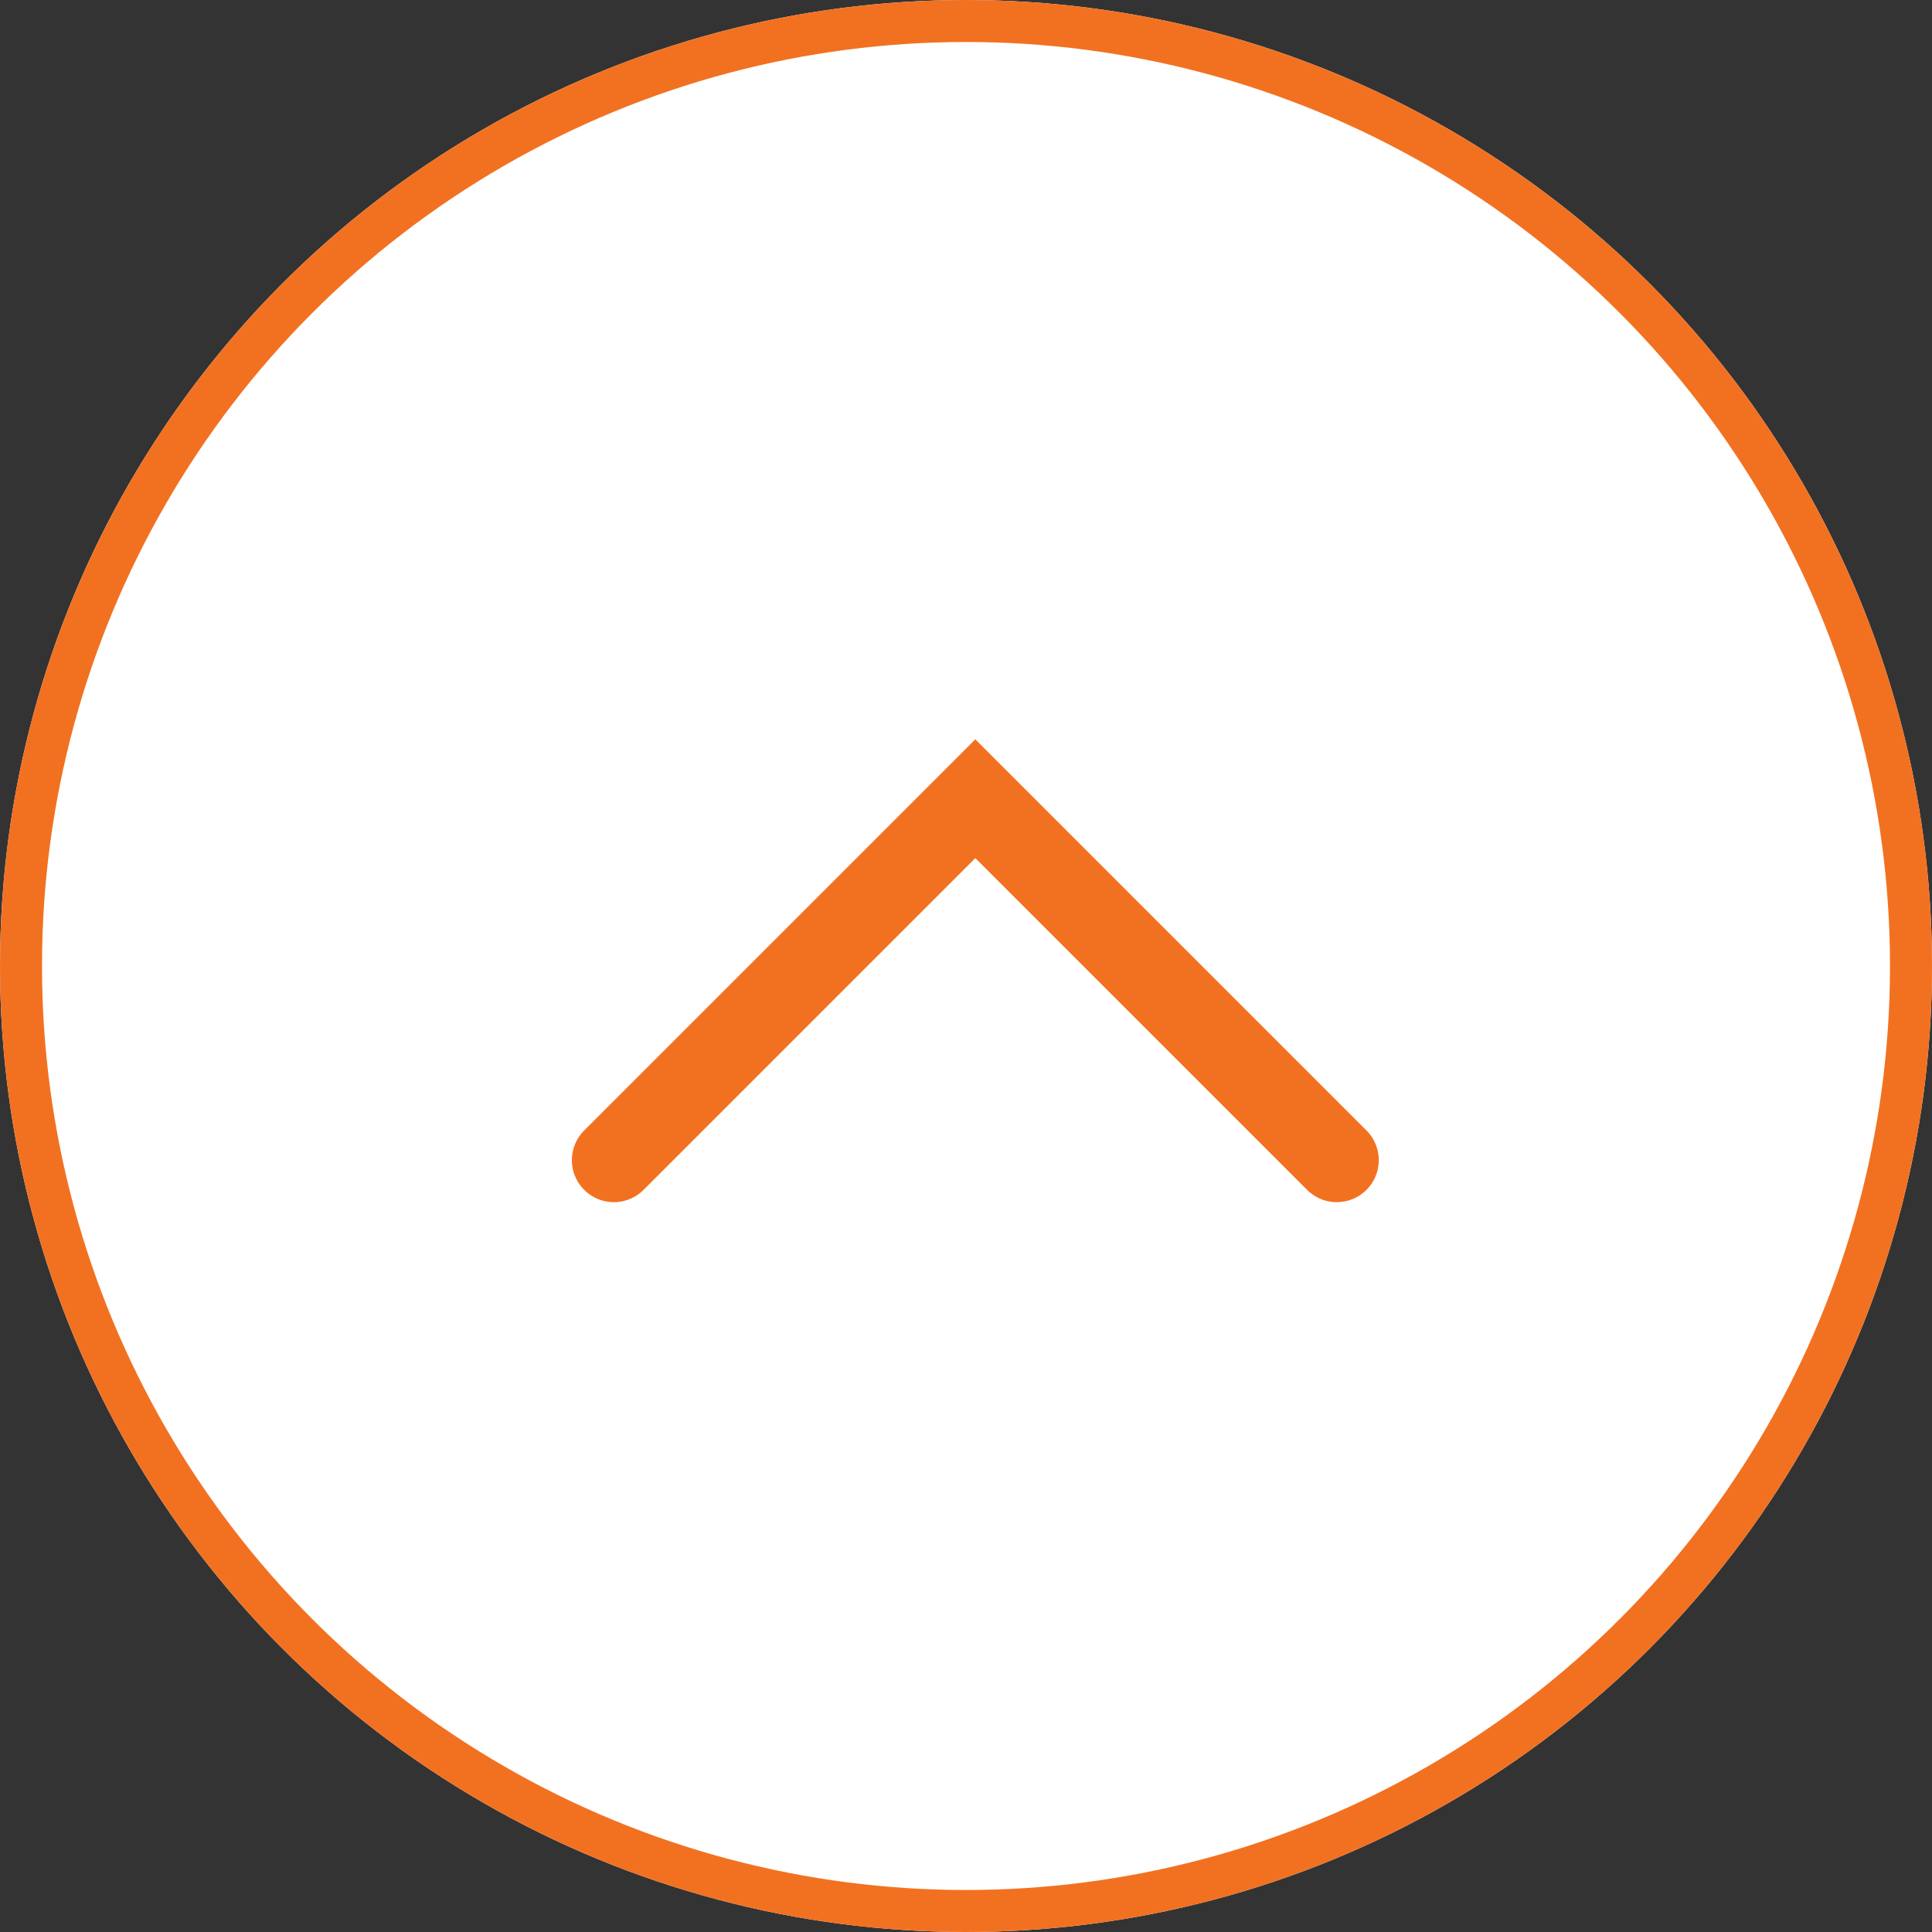 <svg height="46" viewBox="0 0 46 46" width="46" xmlns="http://www.w3.org/2000/svg"><rect x="0" y="0" width="46" height="46" fill="#333333" stroke="none"/><g stroke="#f27121" transform="translate(-1595 -6867)"><g fill="#fff"><circle cx="1618" cy="6890" r="23" stroke="none"/><circle cx="1618" cy="6890" fill="none" r="22.5"/></g><path d="m0 0 8.606 8.606-8.606 8.606" fill="none" stroke-linecap="round" stroke-width="2" transform="matrix(0 -1 1 0 1609.616 6894.623)"/></g></svg>